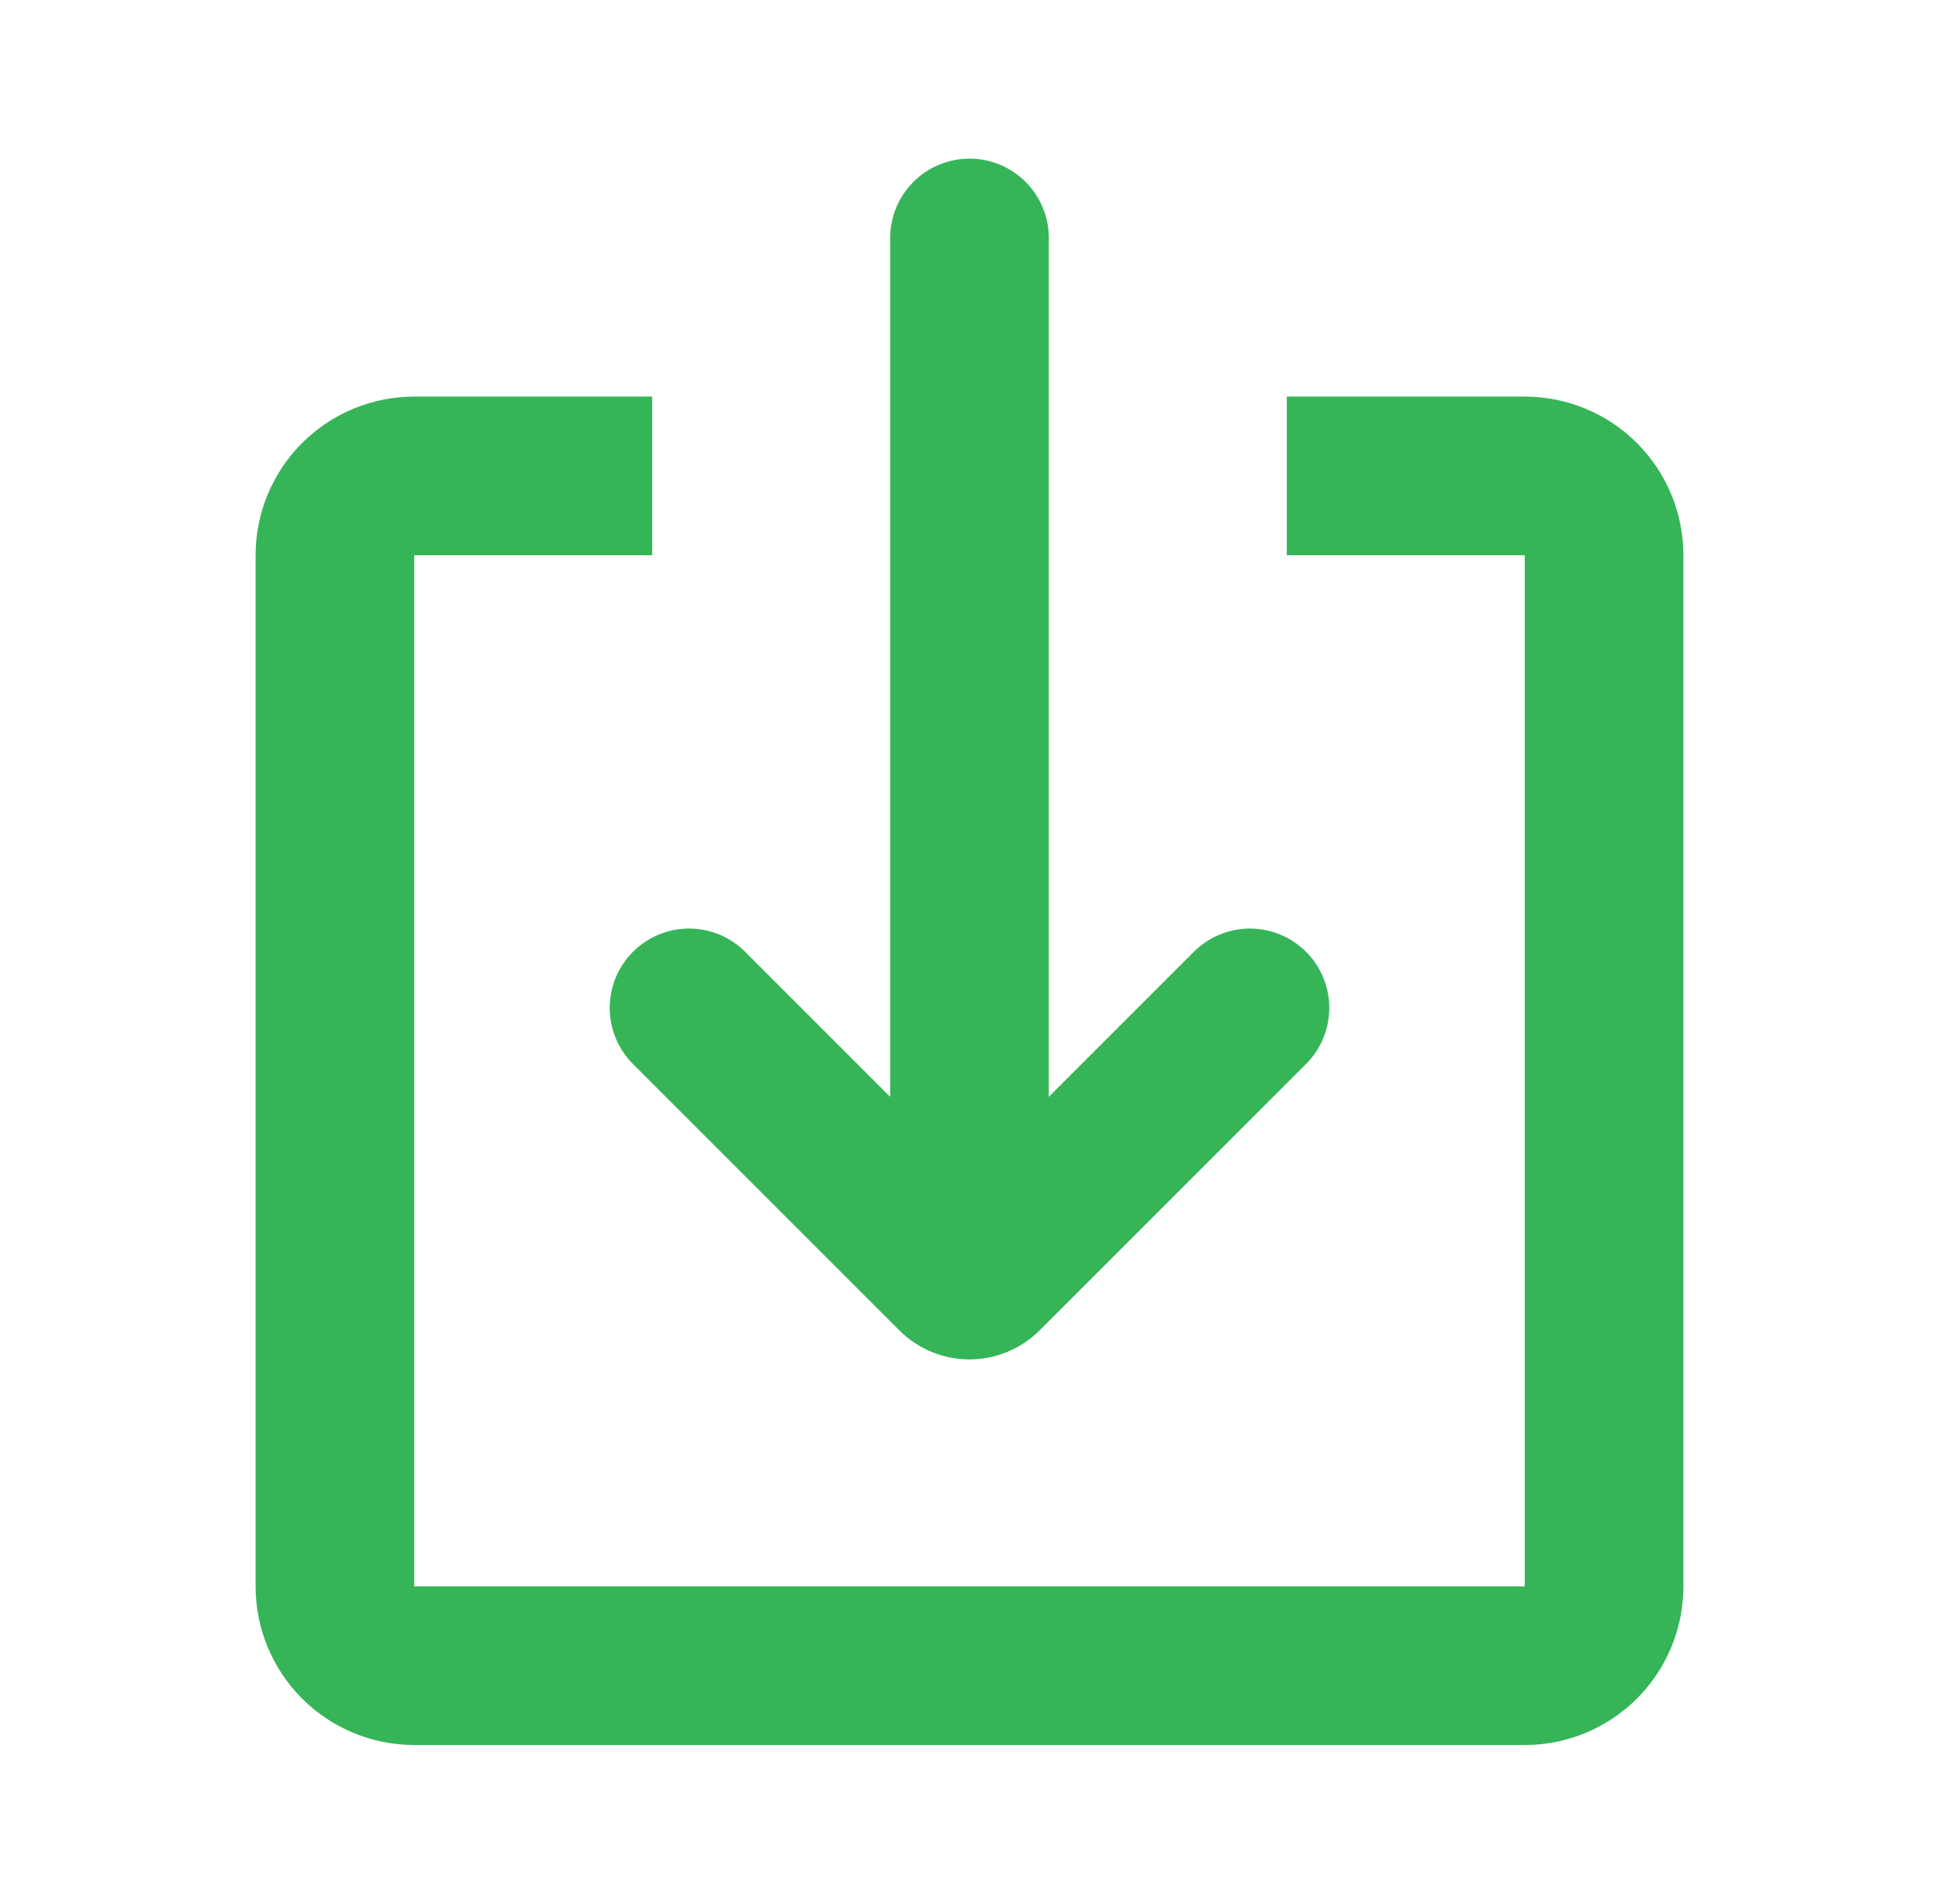 <?xml version="1.0" encoding="UTF-8"?> <svg xmlns="http://www.w3.org/2000/svg" width="55" height="54" viewBox="0 0 55 54" fill="none"><path d="M18.5 11.25V15.75H11.75V45H43.25V15.75H36.5V11.25H43.25C44.444 11.25 45.588 11.724 46.432 12.568C47.276 13.412 47.75 14.556 47.75 15.75V45C47.75 46.194 47.276 47.338 46.432 48.182C45.588 49.026 44.444 49.5 43.25 49.5H11.75C10.556 49.5 9.412 49.026 8.568 48.182C7.724 47.338 7.25 46.194 7.25 45V15.75C7.25 14.556 7.724 13.412 8.568 12.568C9.412 11.724 10.556 11.25 11.75 11.25H18.5ZM27.5 4.5C28.097 4.5 28.669 4.737 29.091 5.159C29.513 5.581 29.75 6.153 29.75 6.75V31.113L33.863 27C34.072 26.791 34.32 26.625 34.593 26.512C34.866 26.399 35.158 26.34 35.454 26.34C35.75 26.34 36.042 26.398 36.315 26.511C36.588 26.624 36.837 26.79 37.046 26.999C37.255 27.208 37.42 27.456 37.534 27.729C37.647 28.002 37.705 28.294 37.705 28.59C37.705 28.886 37.647 29.178 37.534 29.451C37.421 29.724 37.256 29.973 37.047 30.181L29.487 37.739C28.959 38.266 28.244 38.562 27.499 38.562C26.753 38.562 26.038 38.266 25.511 37.739L17.953 30.181C17.744 29.973 17.579 29.724 17.466 29.451C17.353 29.178 17.295 28.886 17.295 28.59C17.295 28.294 17.353 28.002 17.466 27.729C17.579 27.456 17.745 27.208 17.954 26.999C18.163 26.79 18.412 26.624 18.685 26.511C18.958 26.398 19.25 26.34 19.546 26.34C19.841 26.34 20.134 26.399 20.407 26.512C20.68 26.625 20.928 26.791 21.137 27L25.25 31.113V6.75C25.25 6.153 25.487 5.581 25.909 5.159C26.331 4.737 26.903 4.5 27.5 4.5Z" fill="#35B558"></path></svg> 